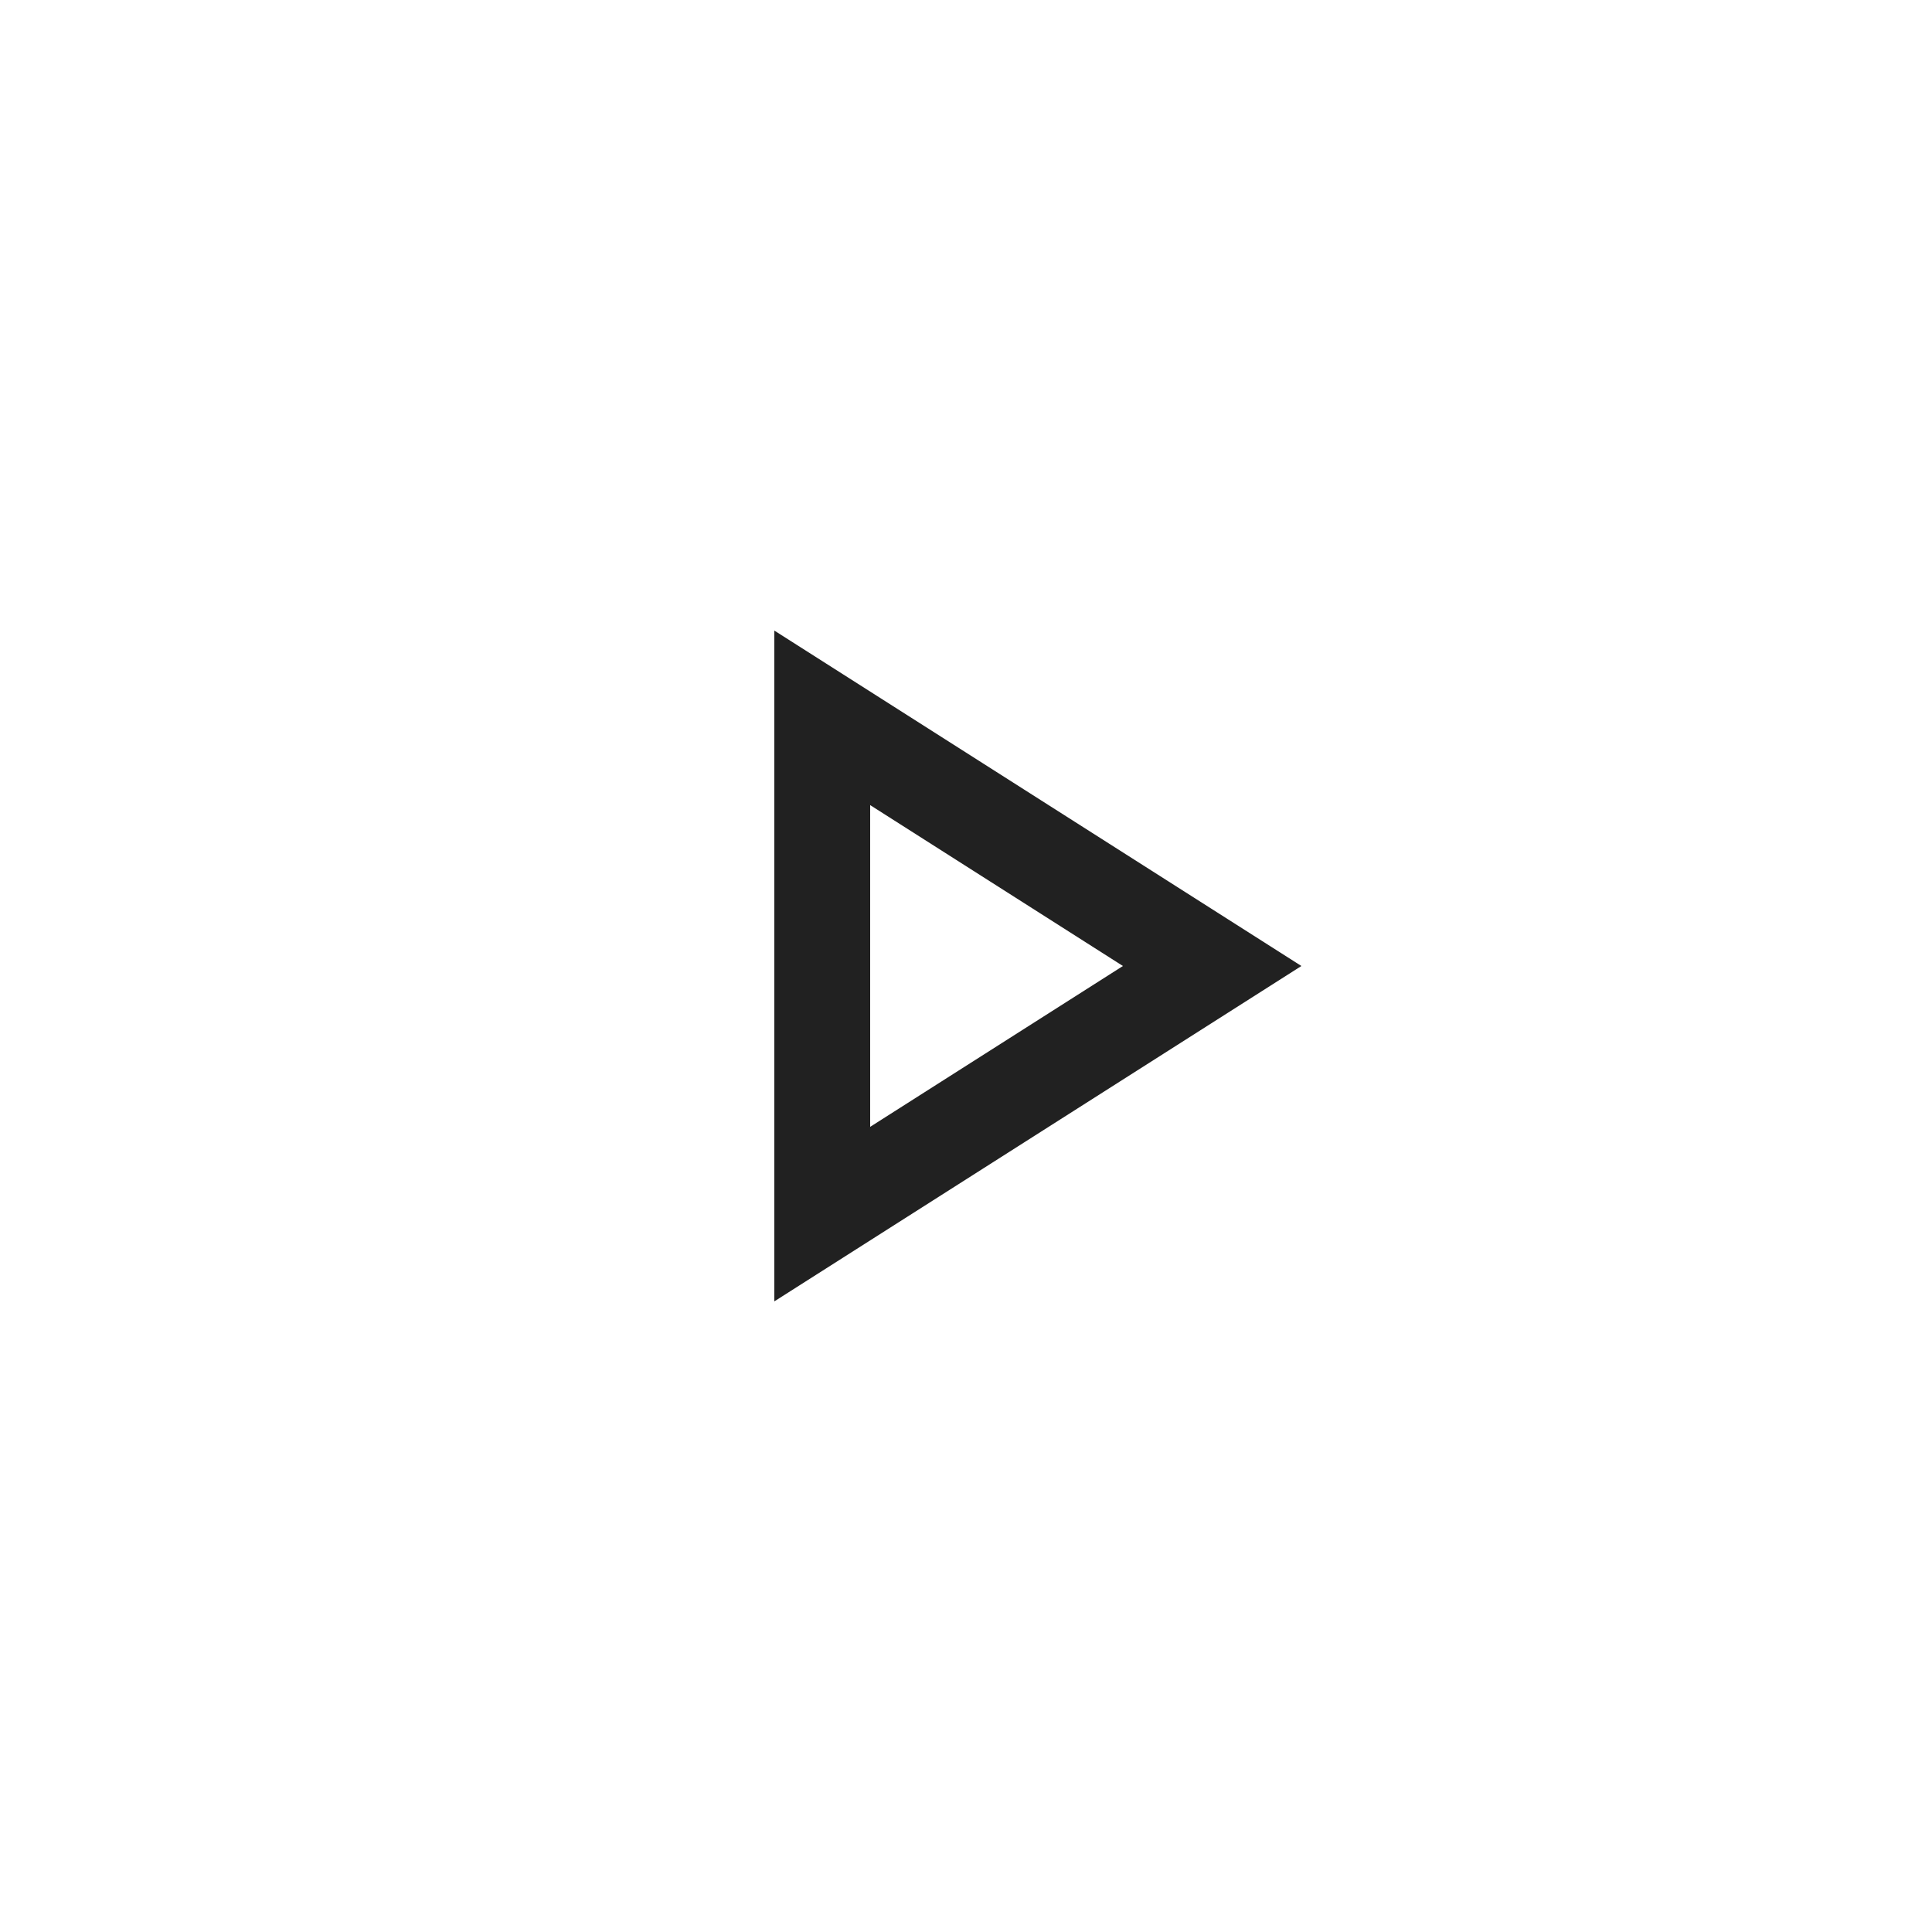 <?xml version="1.0" encoding="UTF-8"?>
<svg width="40px" height="40px" viewBox="0 0 40 40" version="1.1" xmlns="http://www.w3.org/2000/svg" xmlns:xlink="http://www.w3.org/1999/xlink">
    <title>060C6F15-7B8D-4C65-BDFF-CF387F1CAA83@3x</title>
    <g id="Desktop" stroke="none" stroke-width="1" fill="none" fill-rule="evenodd">
        <g id="De/1_1" transform="translate(-1088, -792)">
            <g id="Block/Video_ForHome_2" transform="translate(1062, 576)">
                <g id="Button/Icon/Play" transform="translate(26, 216)">
                    <circle id="Oval" fill-opacity="0.8" cx="20" cy="20" r="20"></circle>
                    <g id="Icon/Outlined/play" transform="translate(5.714, 5.714)" fill="#212121">
                        <path d="M10.317,7.341 L10.317,21.23 L21.23,14.286 L10.317,7.341 Z M12.302,10.955 L17.535,14.286 L12.302,17.616 L12.302,10.955 Z" id="play"></path>
                    </g>
                </g>
            </g>
        </g>
    </g>
</svg>